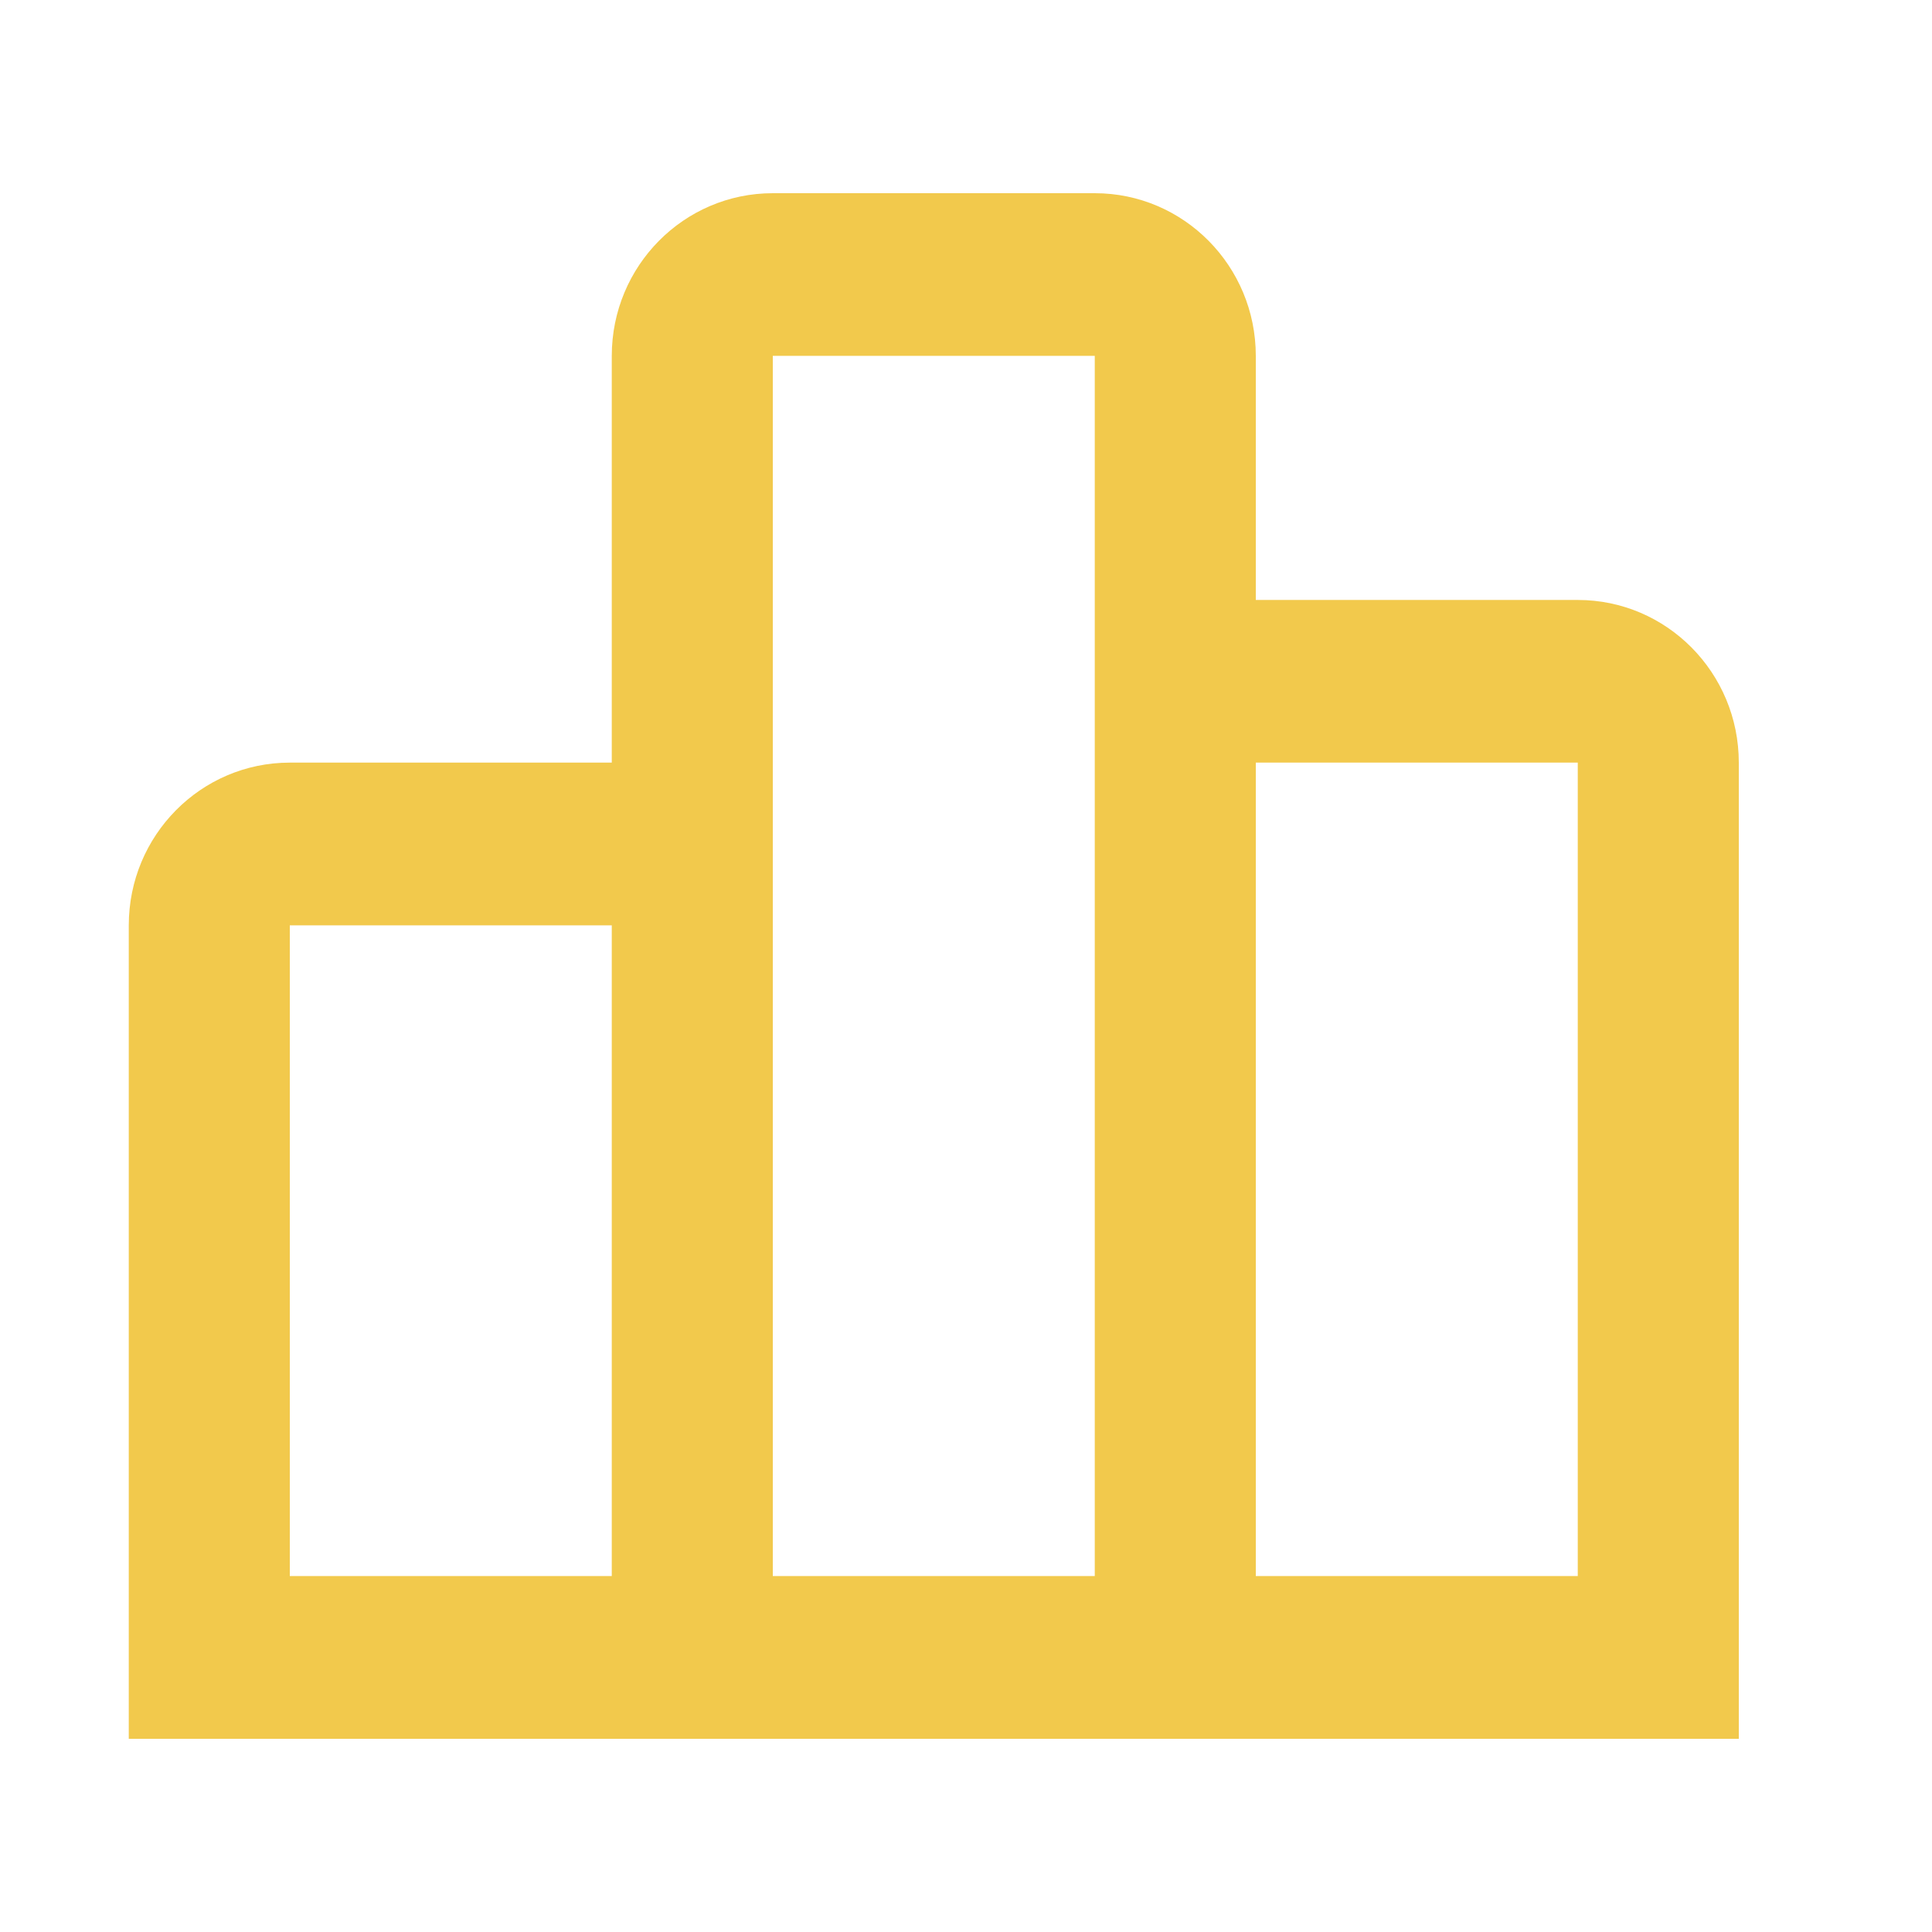 <svg width="26" height="26" viewBox="0 0 26 26" fill="none" xmlns="http://www.w3.org/2000/svg">
<path d="M23.4 23.4H1.733V12.453C1.733 11.243 2.703 10.263 3.9 10.263H8.233V4.789C8.233 3.58 9.203 2.6 10.4 2.6H14.733C15.93 2.6 16.9 3.58 16.9 4.789V8.074H21.233C22.43 8.074 23.4 9.054 23.4 10.263V23.4ZM16.9 10.263V21.21H21.233V10.263H16.9ZM10.4 4.789V21.21H14.733V4.789H10.4ZM3.9 12.453V21.21H8.233V12.453H3.9Z" fill="#F2C94C"/>
</svg>
